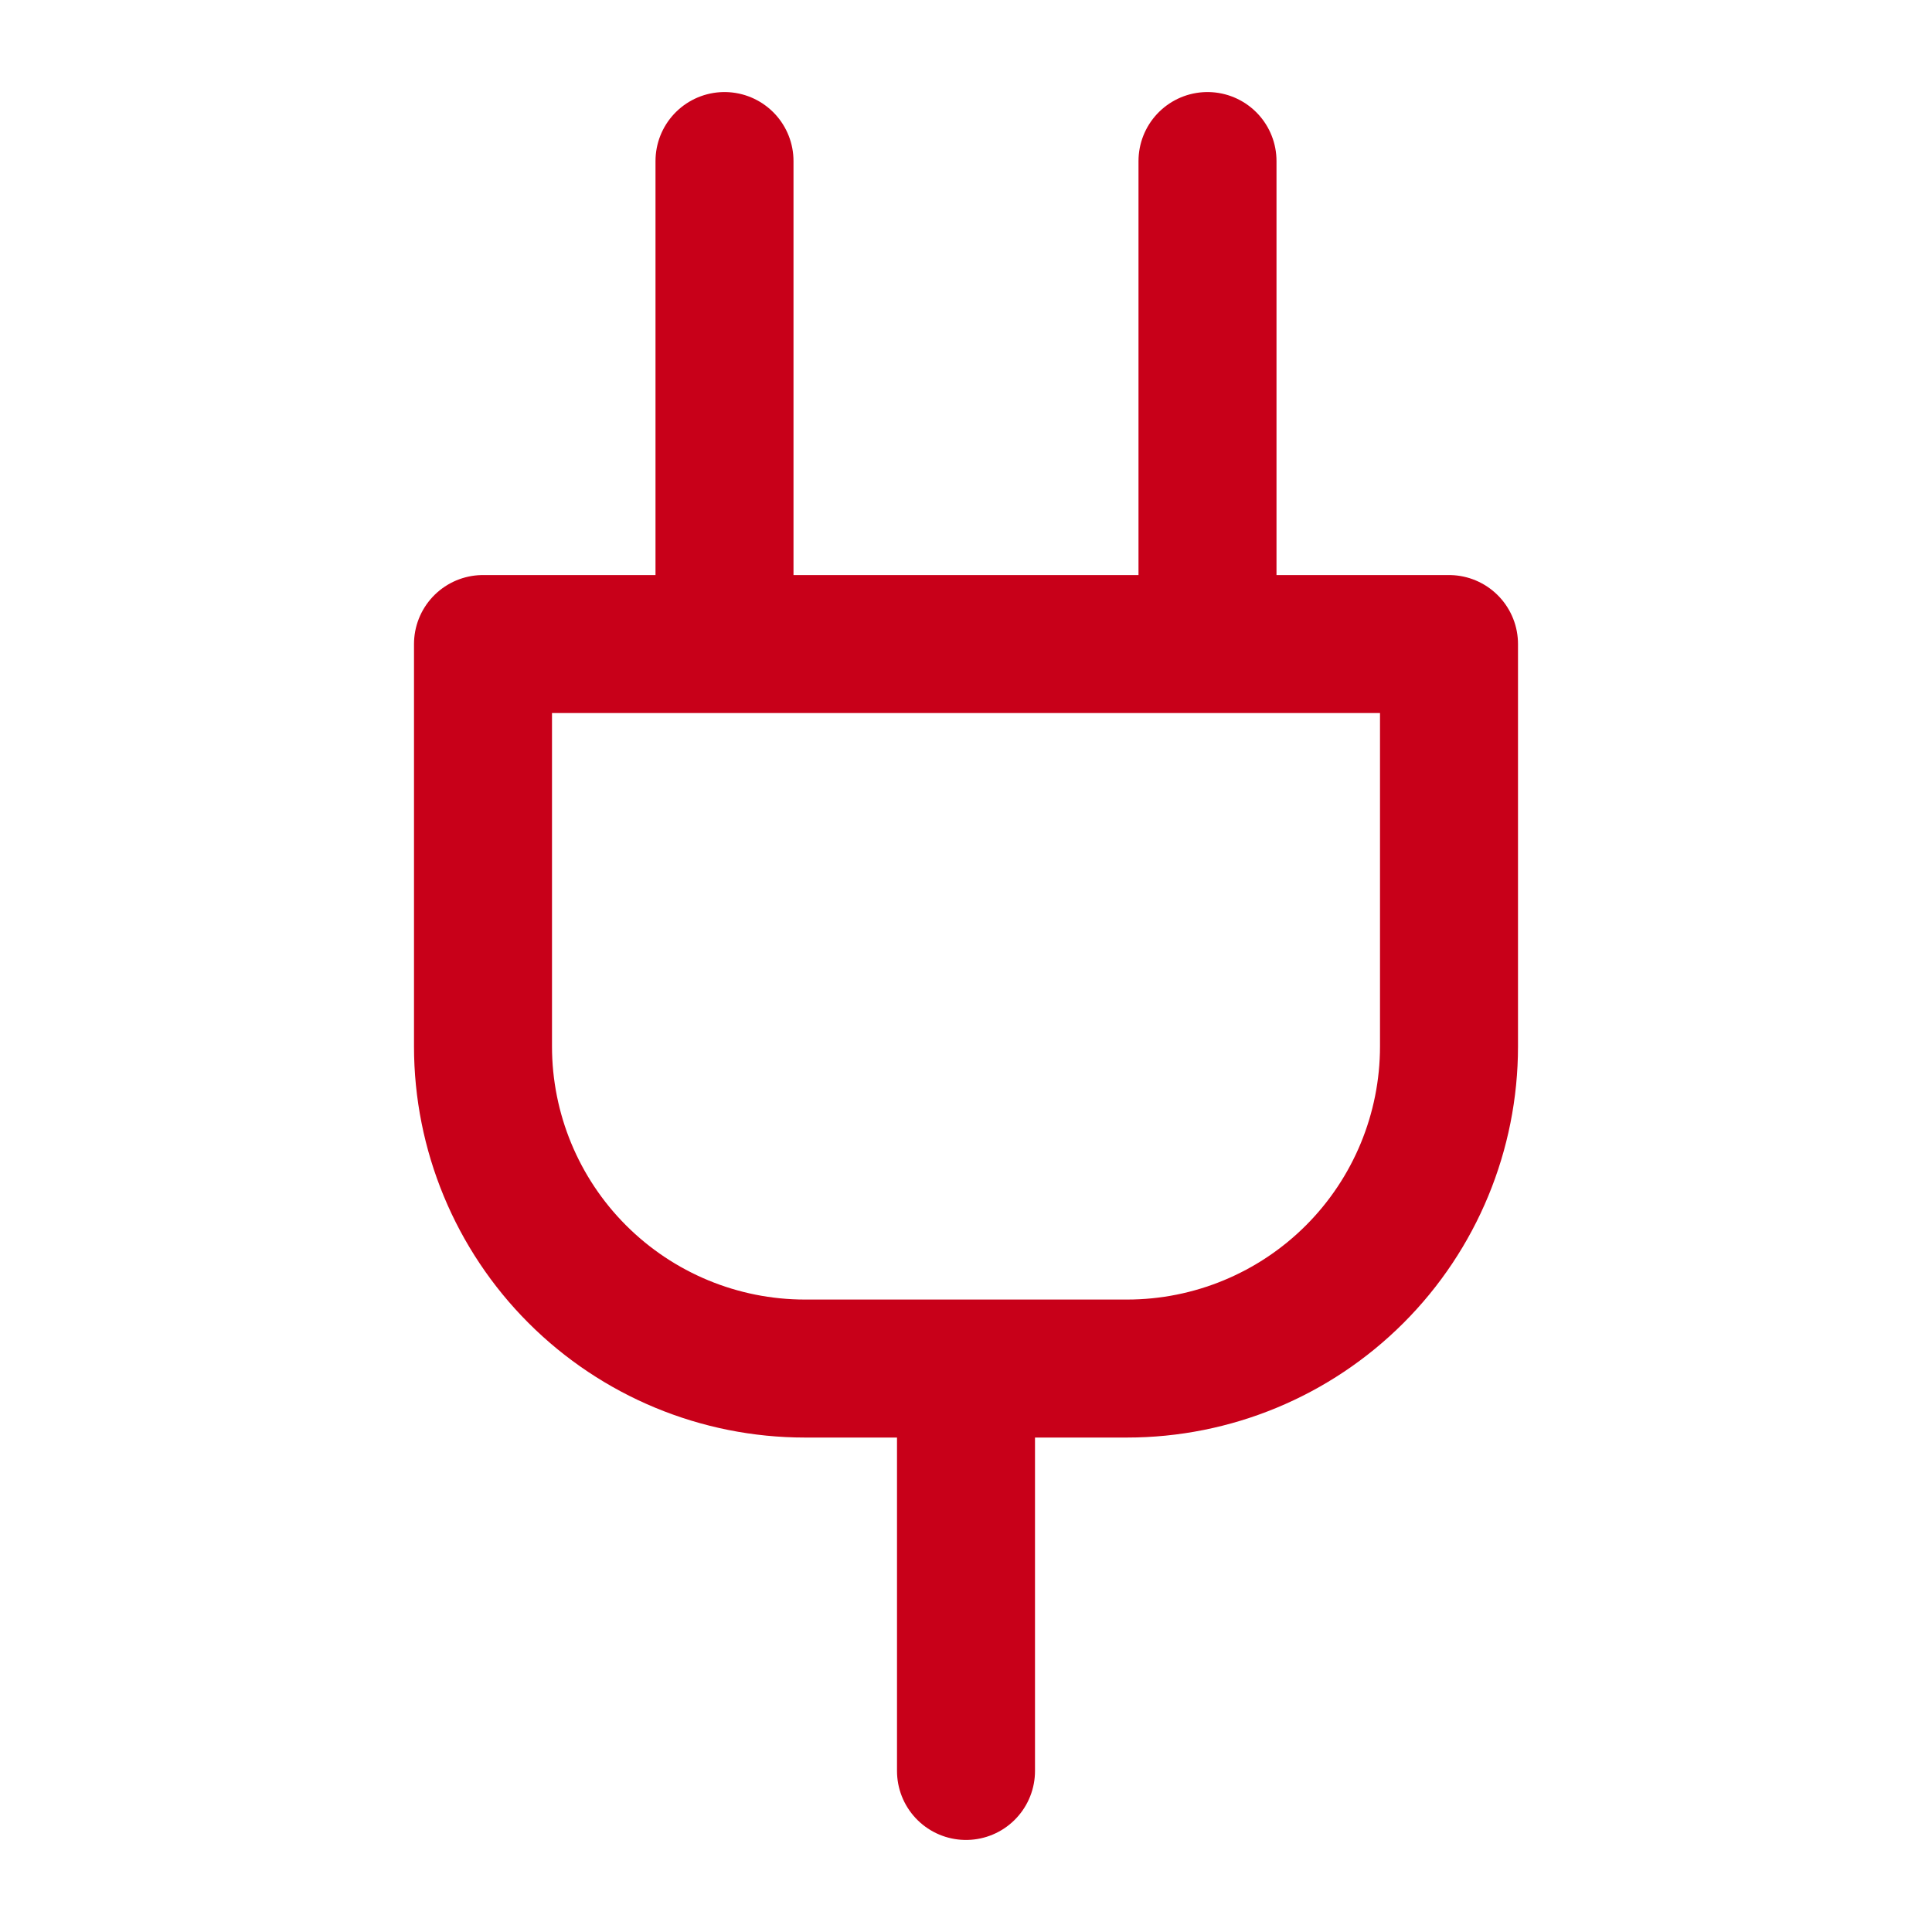 <svg width="14" height="14" viewBox="0 0 14 14" fill="none" xmlns="http://www.w3.org/2000/svg">
<g id="lucide/plug">
<path id="Vector" d="M7 12.833V9.917M5.25 4.667V1.167M8.75 4.667V1.167M10.5 4.667V7.583C10.5 8.202 10.254 8.796 9.817 9.233C9.379 9.671 8.786 9.917 8.167 9.917H5.833C5.214 9.917 4.621 9.671 4.183 9.233C3.746 8.796 3.5 8.202 3.5 7.583V4.667H10.5Z" stroke="#C80019" stroke-linecap="round" stroke-linejoin="round"/>
</g>
</svg>
